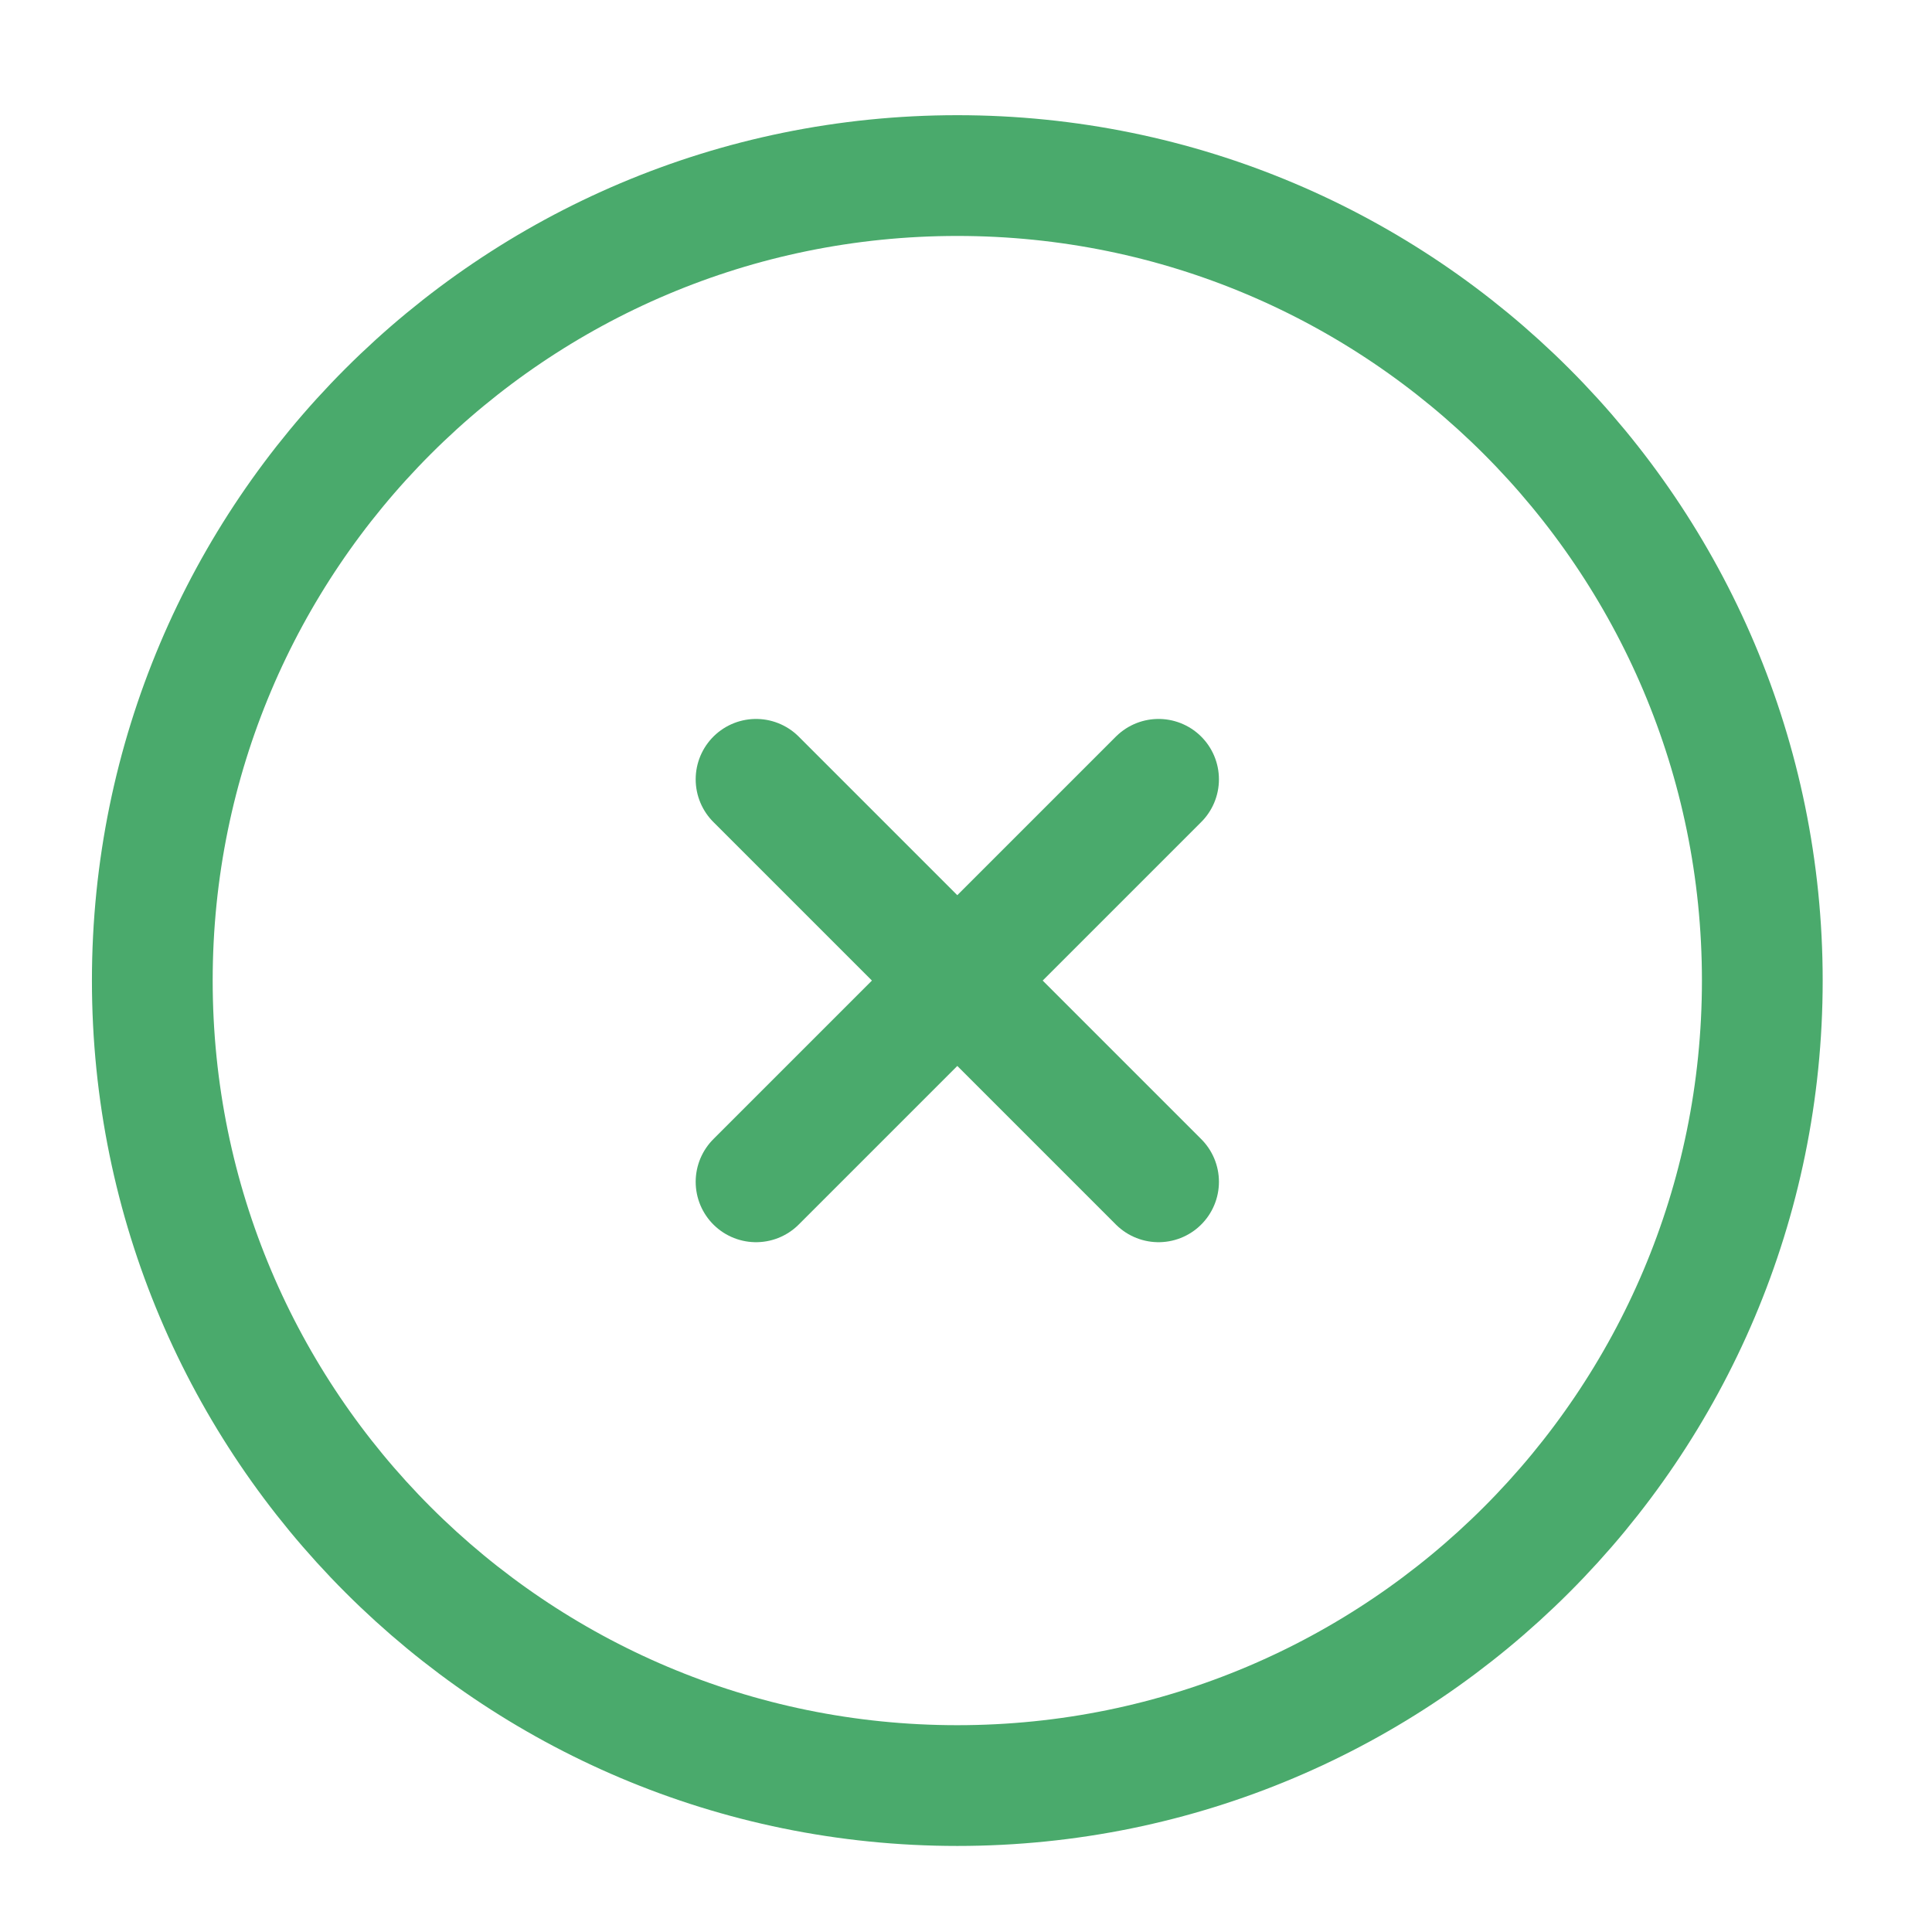 <svg width="24" height="24" viewBox="0 0 24 24" fill="none" xmlns="http://www.w3.org/2000/svg">
<g clip-path="url(#clip0_109_225)">
<path d="M11.892 22.181C17.414 22.181 21.892 17.704 21.892 12.181C21.892 6.658 17.414 2.181 11.892 2.181C6.369 2.181 1.892 6.658 1.892 12.181C1.892 17.704 6.369 22.181 11.892 22.181Z" stroke="#4AAA6C" stroke-width="1.5"/>
<path d="M14.392 9.681L9.392 14.681M9.392 9.681L14.392 14.681" stroke="#4AAA6C" stroke-width="1.5" stroke-linecap="round"/>
</g>
<defs>
<clipPath id="clip0_109_225">
<rect width="24" height="24" fill="white"/>
</clipPath>
</defs>
</svg>
